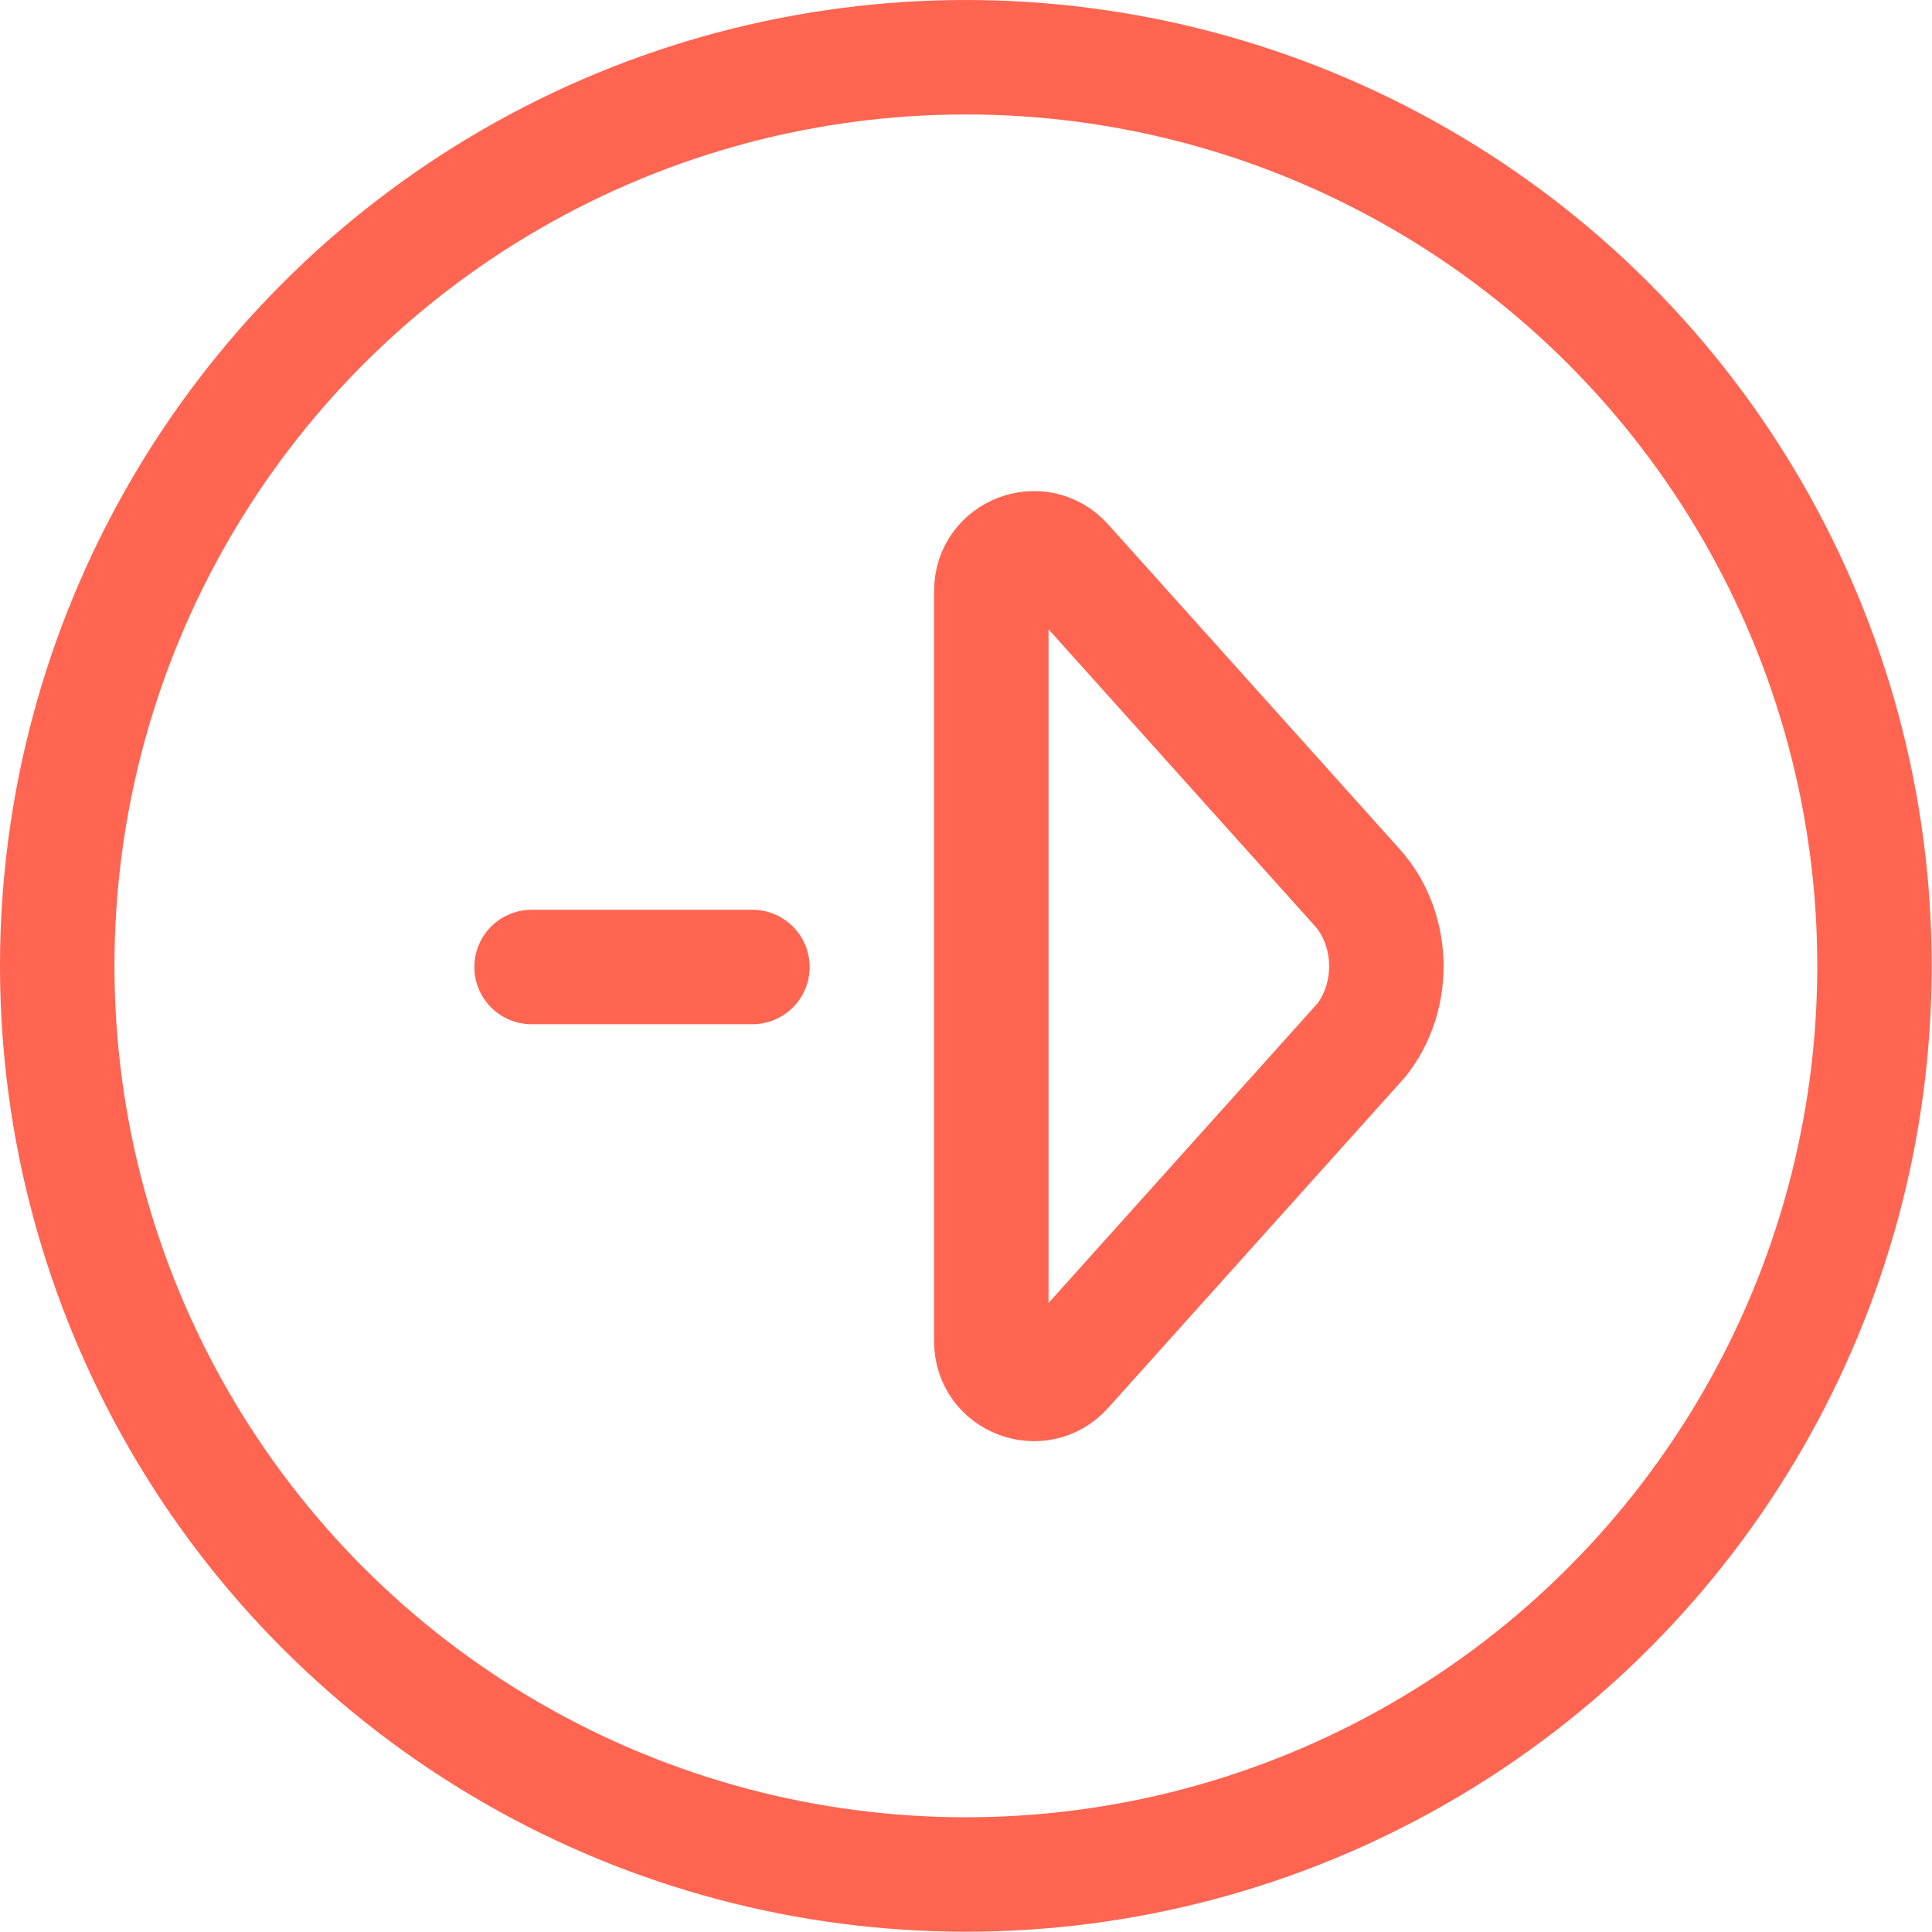 <?xml version="1.0" encoding="UTF-8"?><svg id="Layer_2" xmlns="http://www.w3.org/2000/svg" viewBox="0 0 67.53 67.53"><defs><style>.cls-1{fill:#ff6551;stroke-linecap:round;}.cls-1,.cls-2{stroke:#ff6551;stroke-miterlimit:10;stroke-width:4px;}.cls-2{fill:none;}</style></defs><g id="Layer_1-2"><circle class="cls-2" cx="33.76" cy="33.76" r="31.76"/><path class="cls-2" d="m47.43,36.53l-10.19,11.35c-.91,1.01-2.59.37-2.59-.99v-26.24c0-1.36,1.68-2,2.59-.99l10.19,11.35c1.37,1.52,1.37,4.01,0,5.53Z"/><line class="cls-1" x1="26.3" y1="33.8" x2="18.58" y2="33.8"/></g></svg>